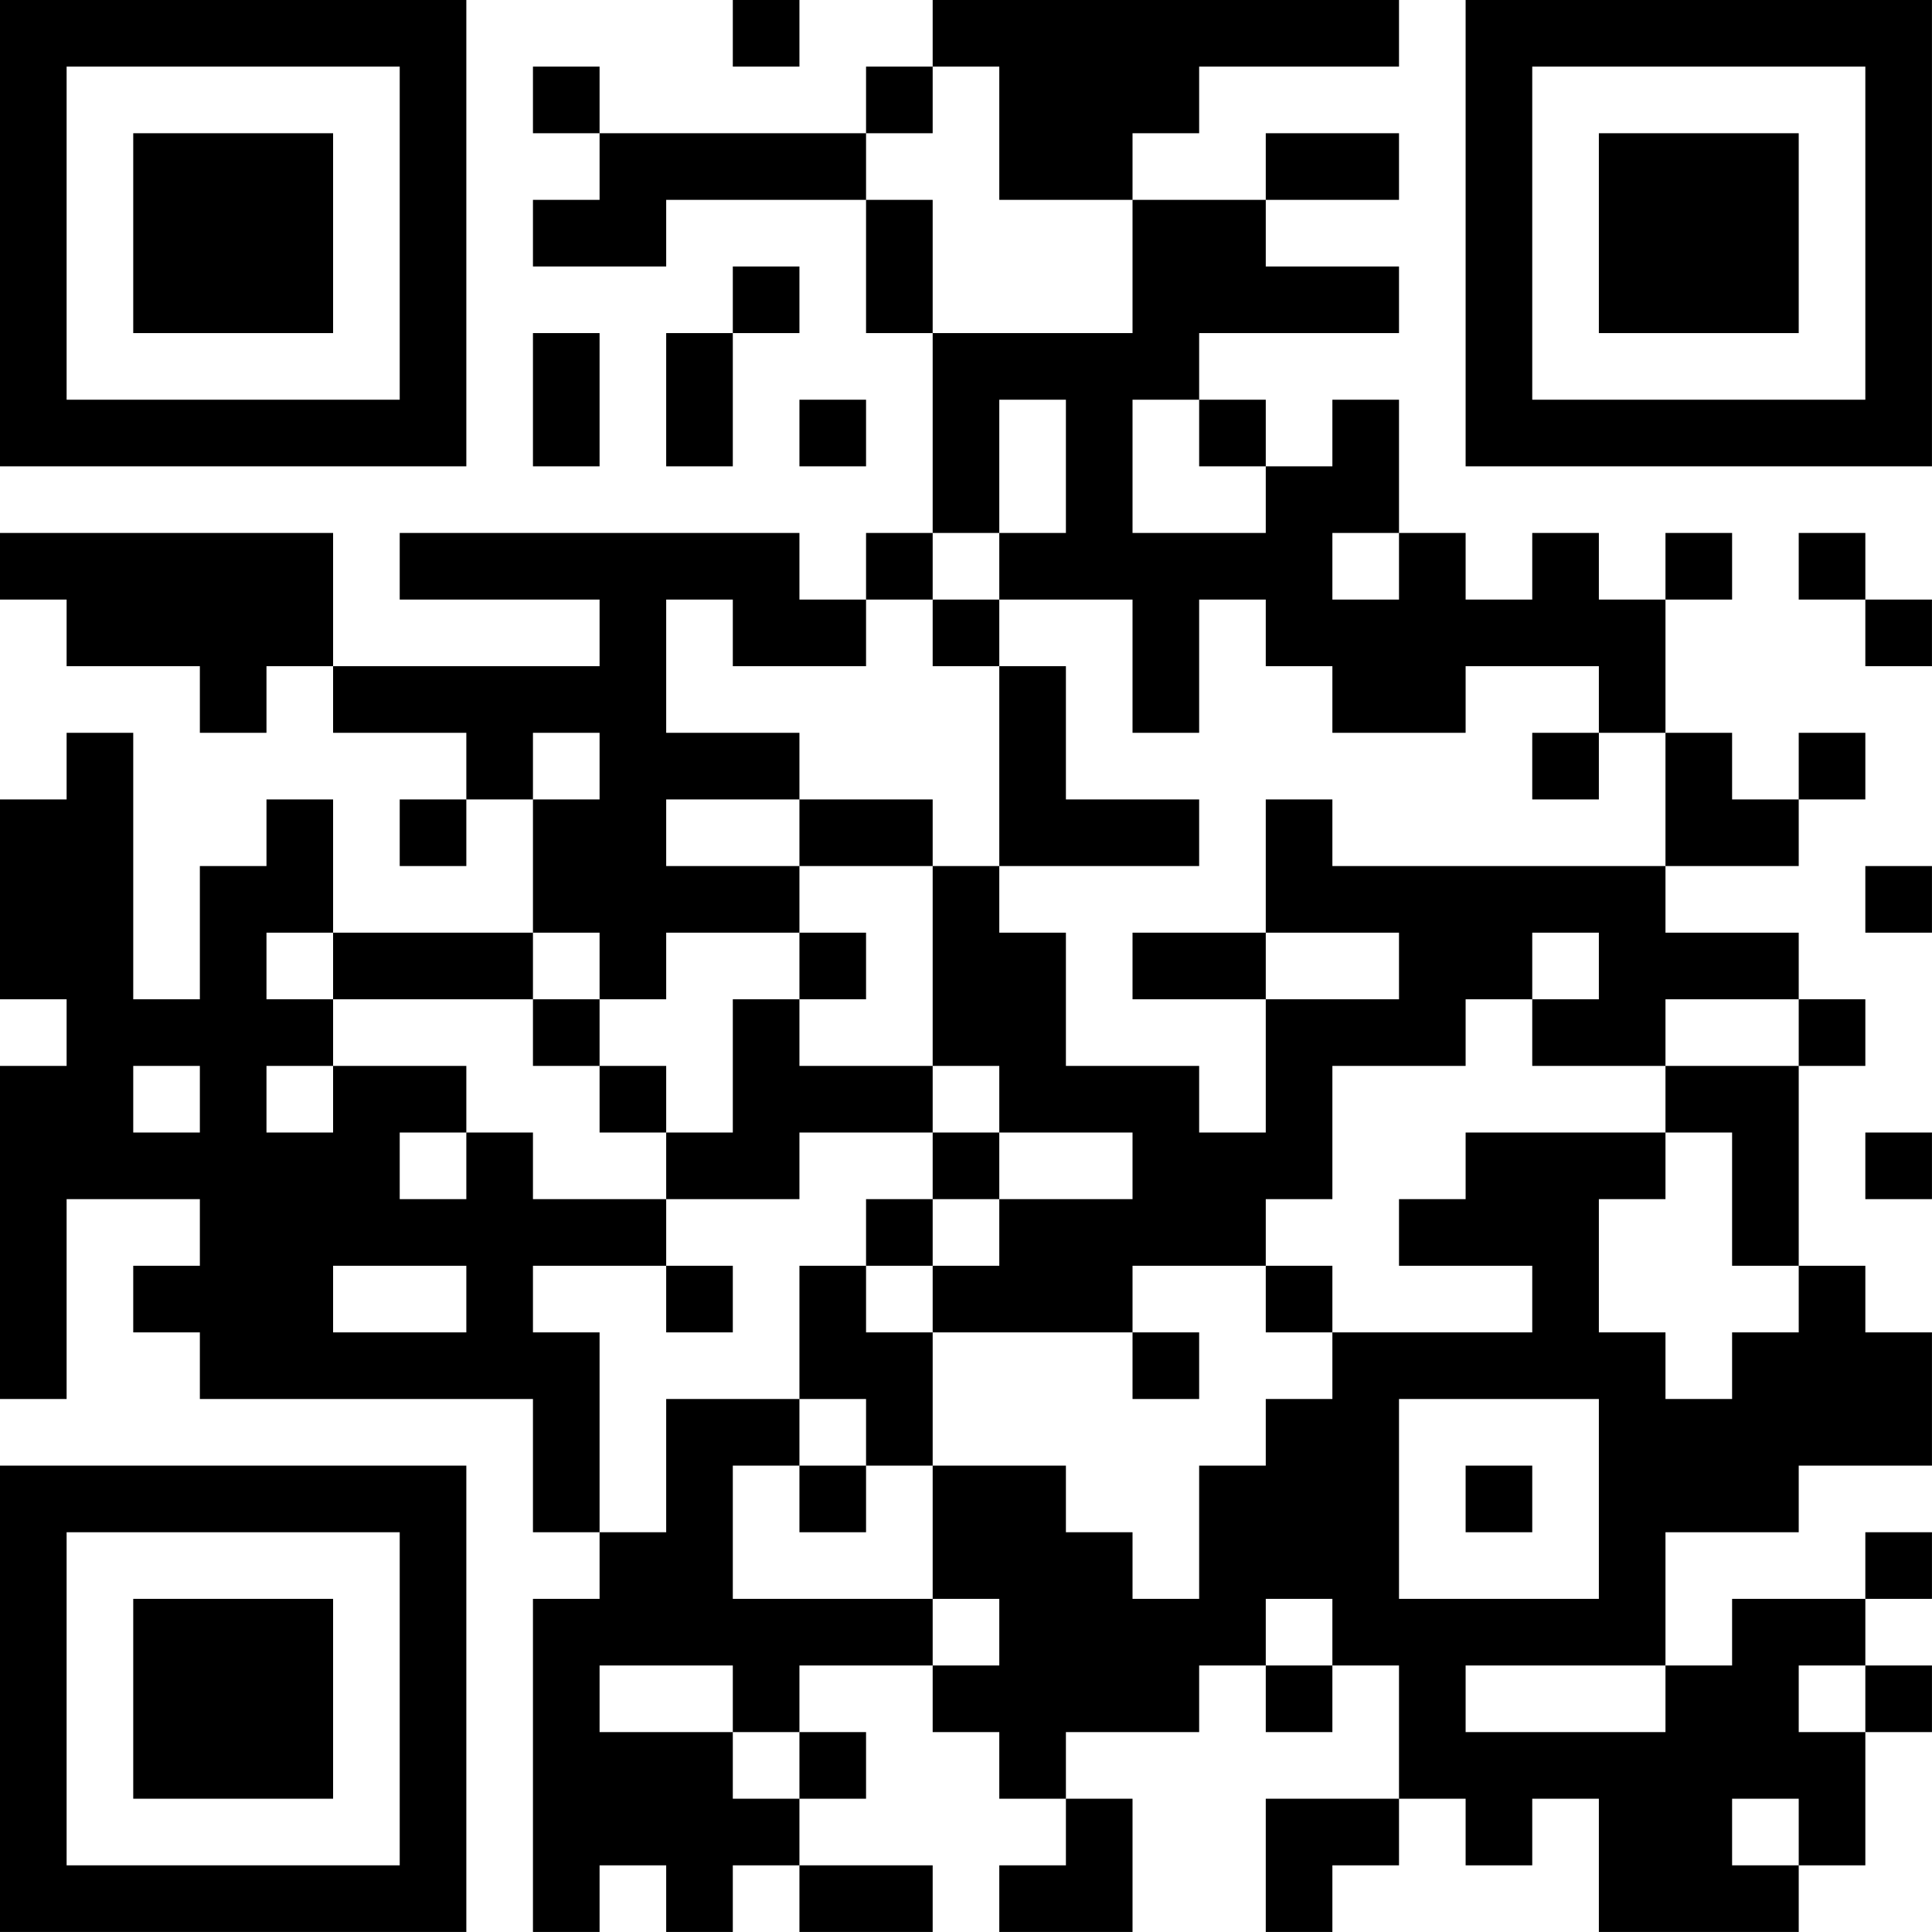 <?xml version="1.0" encoding="UTF-8"?>
<svg xmlns="http://www.w3.org/2000/svg" version="1.1" width="500" height="500" viewBox="0 0 500 500"><rect x="0" y="0" width="500" height="500" fill="#ffffff"/><g transform="scale(17.241)"><g transform="translate(0,0)"><path fill-rule="evenodd" d="M11 0L11 1L12 1L12 0ZM14 0L14 1L13 1L13 2L9 2L9 1L8 1L8 2L9 2L9 3L8 3L8 4L10 4L10 3L13 3L13 5L14 5L14 8L13 8L13 9L12 9L12 8L6 8L6 9L9 9L9 10L5 10L5 8L0 8L0 9L1 9L1 10L3 10L3 11L4 11L4 10L5 10L5 11L7 11L7 12L6 12L6 13L7 13L7 12L8 12L8 14L5 14L5 12L4 12L4 13L3 13L3 15L2 15L2 11L1 11L1 12L0 12L0 15L1 15L1 16L0 16L0 21L1 21L1 18L3 18L3 19L2 19L2 20L3 20L3 21L8 21L8 23L9 23L9 24L8 24L8 29L9 29L9 28L10 28L10 29L11 29L11 28L12 28L12 29L14 29L14 28L12 28L12 27L13 27L13 26L12 26L12 25L14 25L14 26L15 26L15 27L16 27L16 28L15 28L15 29L17 29L17 27L16 27L16 26L18 26L18 25L19 25L19 26L20 26L20 25L21 25L21 27L19 27L19 29L20 29L20 28L21 28L21 27L22 27L22 28L23 28L23 27L24 27L24 29L27 29L27 28L28 28L28 26L29 26L29 25L28 25L28 24L29 24L29 23L28 23L28 24L26 24L26 25L25 25L25 23L27 23L27 22L29 22L29 20L28 20L28 19L27 19L27 16L28 16L28 15L27 15L27 14L25 14L25 13L27 13L27 12L28 12L28 11L27 11L27 12L26 12L26 11L25 11L25 9L26 9L26 8L25 8L25 9L24 9L24 8L23 8L23 9L22 9L22 8L21 8L21 6L20 6L20 7L19 7L19 6L18 6L18 5L21 5L21 4L19 4L19 3L21 3L21 2L19 2L19 3L17 3L17 2L18 2L18 1L21 1L21 0ZM14 1L14 2L13 2L13 3L14 3L14 5L17 5L17 3L15 3L15 1ZM11 4L11 5L10 5L10 7L11 7L11 5L12 5L12 4ZM8 5L8 7L9 7L9 5ZM12 6L12 7L13 7L13 6ZM15 6L15 8L14 8L14 9L13 9L13 10L11 10L11 9L10 9L10 11L12 11L12 12L10 12L10 13L12 13L12 14L10 14L10 15L9 15L9 14L8 14L8 15L5 15L5 14L4 14L4 15L5 15L5 16L4 16L4 17L5 17L5 16L7 16L7 17L6 17L6 18L7 18L7 17L8 17L8 18L10 18L10 19L8 19L8 20L9 20L9 23L10 23L10 21L12 21L12 22L11 22L11 24L14 24L14 25L15 25L15 24L14 24L14 22L16 22L16 23L17 23L17 24L18 24L18 22L19 22L19 21L20 21L20 20L23 20L23 19L21 19L21 18L22 18L22 17L25 17L25 18L24 18L24 20L25 20L25 21L26 21L26 20L27 20L27 19L26 19L26 17L25 17L25 16L27 16L27 15L25 15L25 16L23 16L23 15L24 15L24 14L23 14L23 15L22 15L22 16L20 16L20 18L19 18L19 19L17 19L17 20L14 20L14 19L15 19L15 18L17 18L17 17L15 17L15 16L14 16L14 13L15 13L15 14L16 14L16 16L18 16L18 17L19 17L19 15L21 15L21 14L19 14L19 12L20 12L20 13L25 13L25 11L24 11L24 10L22 10L22 11L20 11L20 10L19 10L19 9L18 9L18 11L17 11L17 9L15 9L15 8L16 8L16 6ZM17 6L17 8L19 8L19 7L18 7L18 6ZM20 8L20 9L21 9L21 8ZM27 8L27 9L28 9L28 10L29 10L29 9L28 9L28 8ZM14 9L14 10L15 10L15 13L18 13L18 12L16 12L16 10L15 10L15 9ZM8 11L8 12L9 12L9 11ZM23 11L23 12L24 12L24 11ZM12 12L12 13L14 13L14 12ZM28 13L28 14L29 14L29 13ZM12 14L12 15L11 15L11 17L10 17L10 16L9 16L9 15L8 15L8 16L9 16L9 17L10 17L10 18L12 18L12 17L14 17L14 18L13 18L13 19L12 19L12 21L13 21L13 22L12 22L12 23L13 23L13 22L14 22L14 20L13 20L13 19L14 19L14 18L15 18L15 17L14 17L14 16L12 16L12 15L13 15L13 14ZM17 14L17 15L19 15L19 14ZM2 16L2 17L3 17L3 16ZM28 17L28 18L29 18L29 17ZM5 19L5 20L7 20L7 19ZM10 19L10 20L11 20L11 19ZM19 19L19 20L20 20L20 19ZM17 20L17 21L18 21L18 20ZM21 21L21 24L24 24L24 21ZM22 22L22 23L23 23L23 22ZM19 24L19 25L20 25L20 24ZM9 25L9 26L11 26L11 27L12 27L12 26L11 26L11 25ZM22 25L22 26L25 26L25 25ZM27 25L27 26L28 26L28 25ZM26 27L26 28L27 28L27 27ZM0 0L0 7L7 7L7 0ZM1 1L1 6L6 6L6 1ZM2 2L2 5L5 5L5 2ZM22 0L22 7L29 7L29 0ZM23 1L23 6L28 6L28 1ZM24 2L24 5L27 5L27 2ZM0 22L0 29L7 29L7 22ZM1 23L1 28L6 28L6 23ZM2 24L2 27L5 27L5 24Z" fill="#000000"/></g></g></svg>
